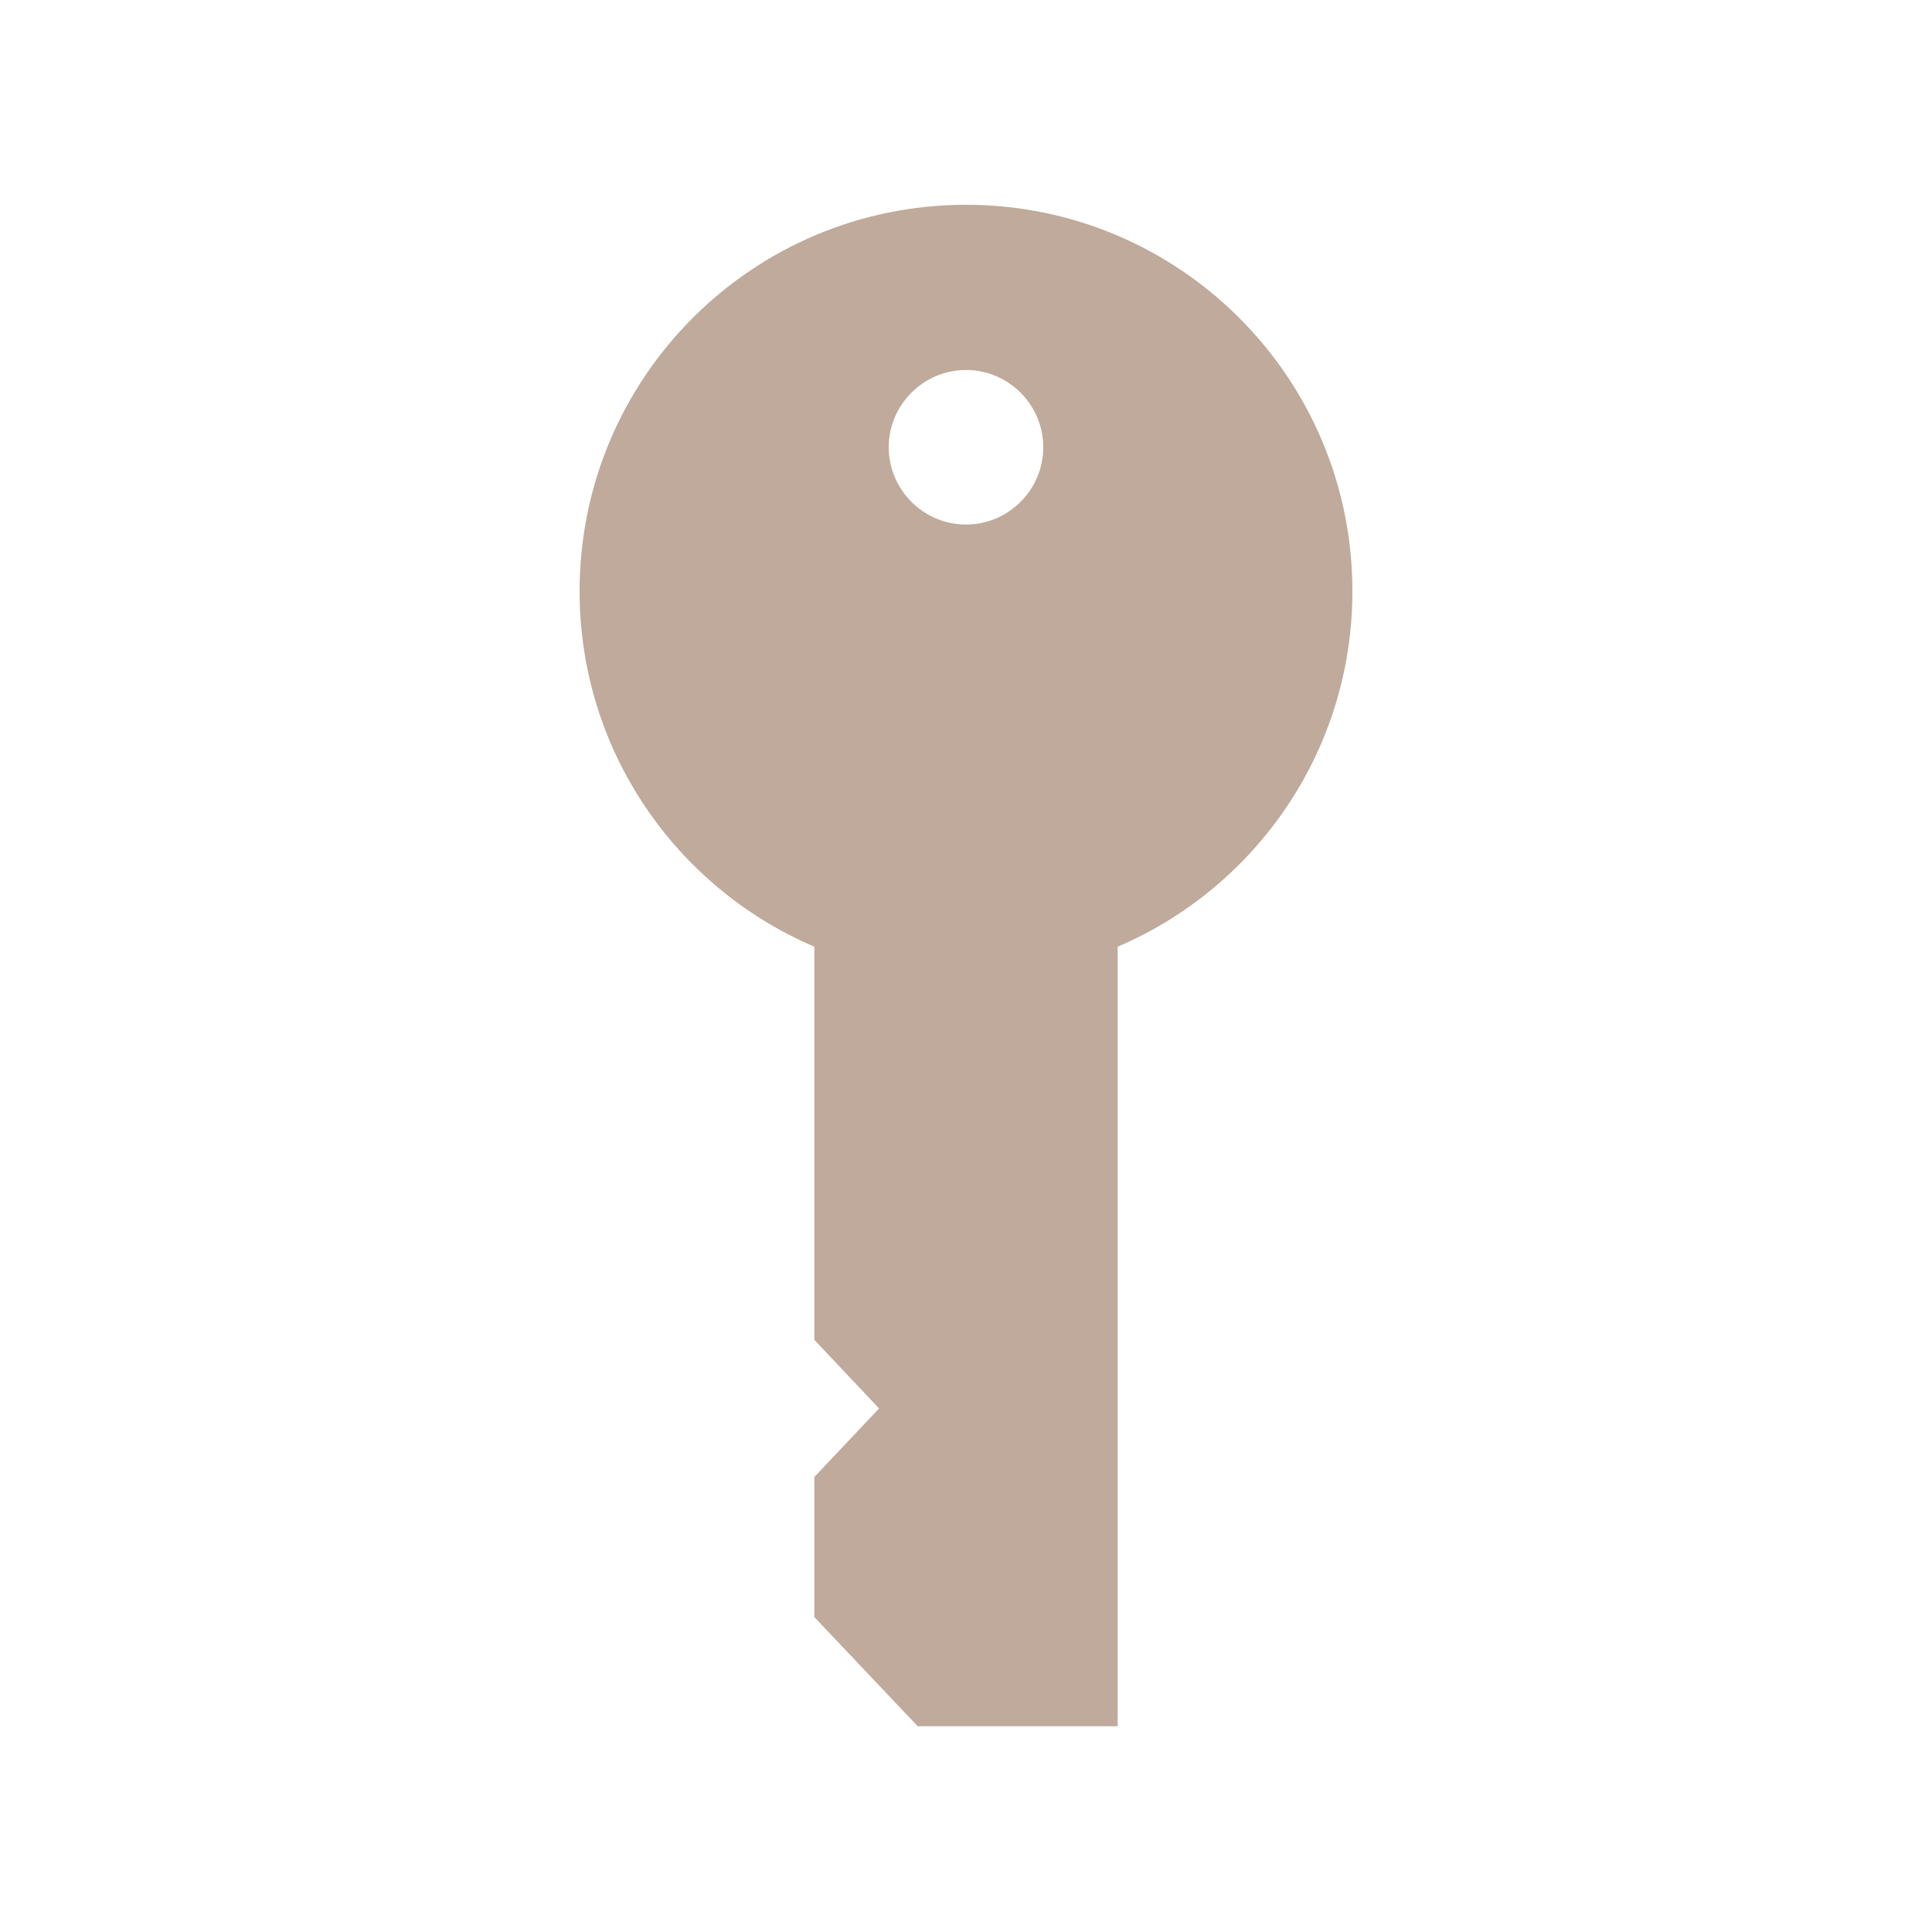 <svg width="64" height="64" viewBox="0 0 64 64" fill="none" xmlns="http://www.w3.org/2000/svg">
<path d="M44.8 19.584C44.8 12.512 39.072 6.784 32 6.784C24.928 6.784 19.2 12.512 19.2 19.584C19.2 24.864 22.4 29.408 26.976 31.36V44.384L29.12 46.656L26.976 48.928V53.568L30.4 57.184H37.024V31.36C41.6 29.408 44.8 24.864 44.8 19.584V19.584ZM32 12.256C33.408 12.256 34.56 13.408 34.56 14.816C34.56 16.224 33.408 17.376 32 17.376C30.592 17.376 29.44 16.224 29.44 14.816C29.44 13.408 30.592 12.256 32 12.256Z" fill="#BFAA9B"/>
</svg>
